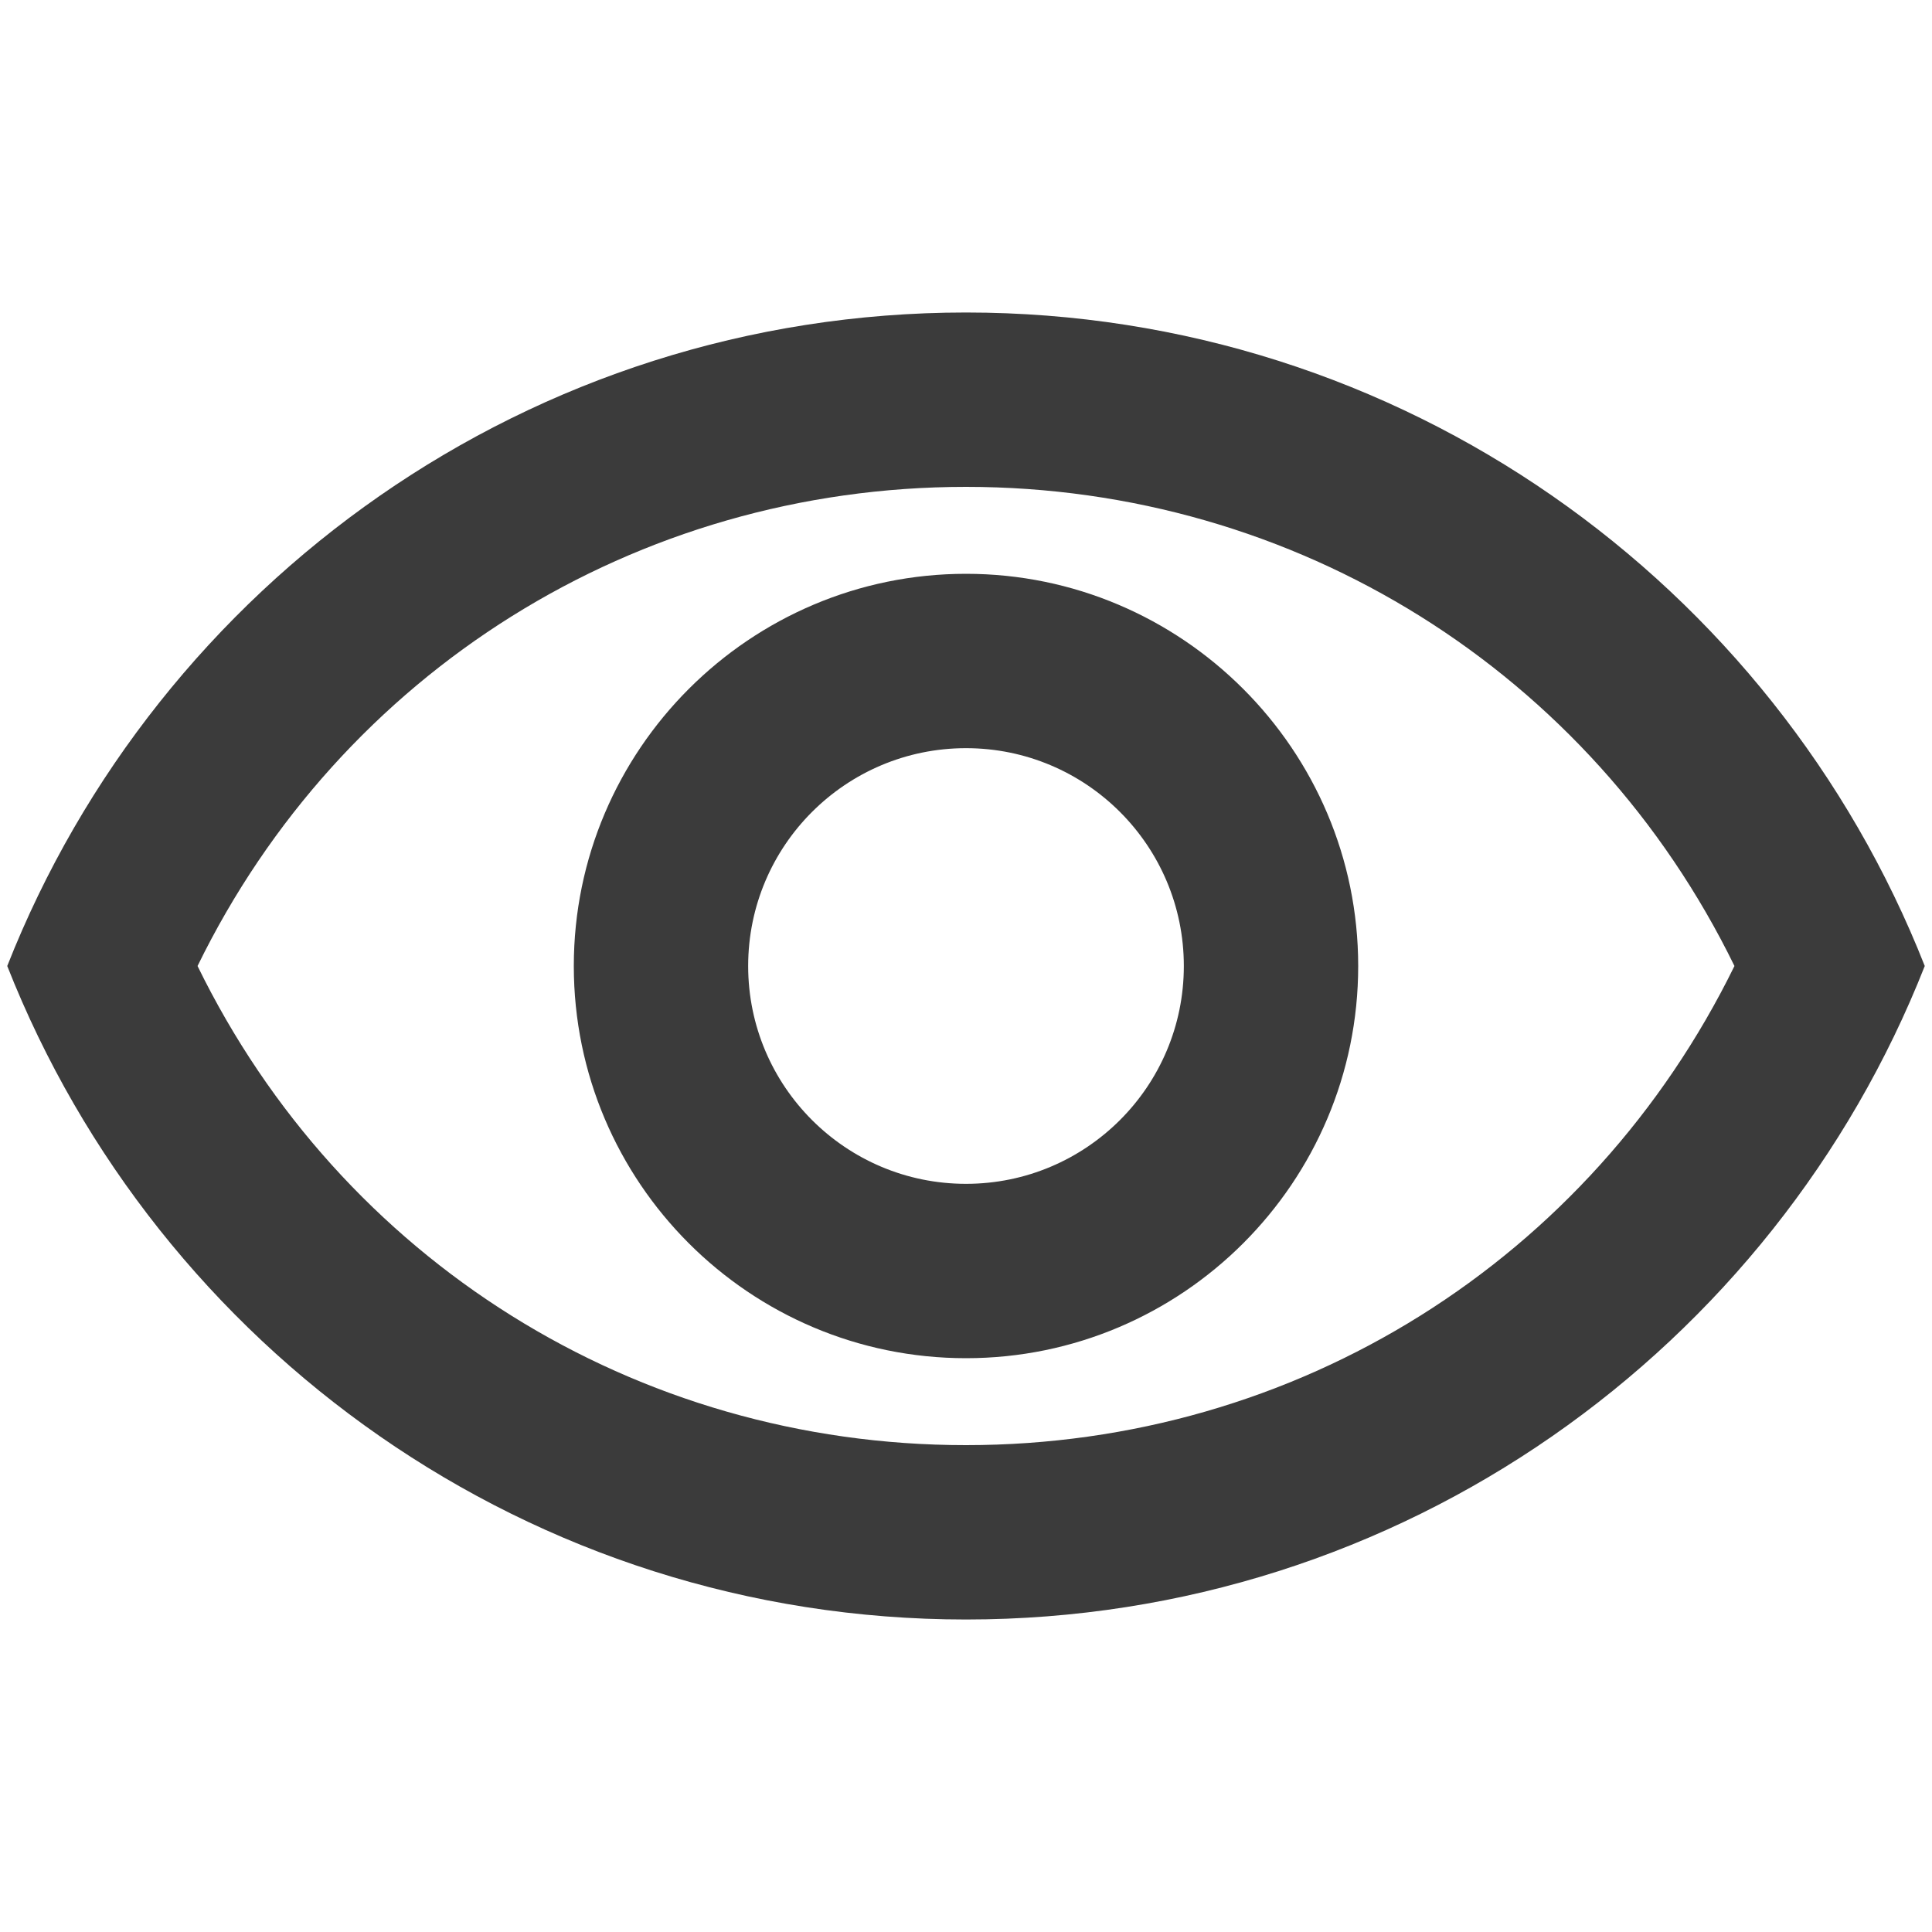 <?xml version="1.0" encoding="utf-8"?>
<!-- Generator: Adobe Illustrator 26.3.1, SVG Export Plug-In . SVG Version: 6.00 Build 0)  -->
<svg version="1.1" id="Layer_1" xmlns="http://www.w3.org/2000/svg" xmlns:xlink="http://www.w3.org/1999/xlink" x="0px" y="0px"
	 width="40px" height="40px" viewBox="0 0 40 40" style="enable-background:new 0 0 40 40;" xml:space="preserve">
<style type="text/css">
	.st0{fill-rule:evenodd;clip-rule:evenodd;fill:#3B3B3B;}
</style>
<g id="Icons_00000071541242343003758510000007103558889533134470_">
	<g id="Outlined_00000159454697991939990690000004307719353522753444_" transform="translate(-169, -2860)">
		<g id="Image_00000169538213539470491150000005752488048585420447_" transform="translate(100, 2626)">
			<g id="Outlined-_x2F_-Image-_x2F_-remove_x5F_red_x5F_eye" transform="translate(68, 230)">
				<g>
					<path id="_xD83D__xDD39_-Icon-Color_00000094608335767620453280000011270790047082647191_" class="st0" d="M21,14.08
						c6.84,0,12.94,3.84,15.91,9.92c-2.98,6.08-9.06,9.92-15.91,9.92S8.06,30.08,5.09,24C8.06,17.92,14.16,14.08,21,14.08z
						 M21,10.47c-9.02,0-16.73,5.61-19.85,13.53C4.27,31.92,11.98,37.53,21,37.53S37.73,31.92,40.85,24
						C37.73,16.08,30.02,10.47,21,10.47z M21,19.49c2.49,0,4.51,2.02,4.51,4.51s-2.02,4.51-4.51,4.51s-4.51-2.02-4.51-4.51
						S18.51,19.49,21,19.49z M21,15.88c-4.47,0-8.12,3.64-8.12,8.12s3.64,8.12,8.12,8.12s8.12-3.64,8.12-8.12S25.47,15.88,21,15.88z
						"/>
				</g>
			</g>
		</g>
	</g>
</g>
</svg>
